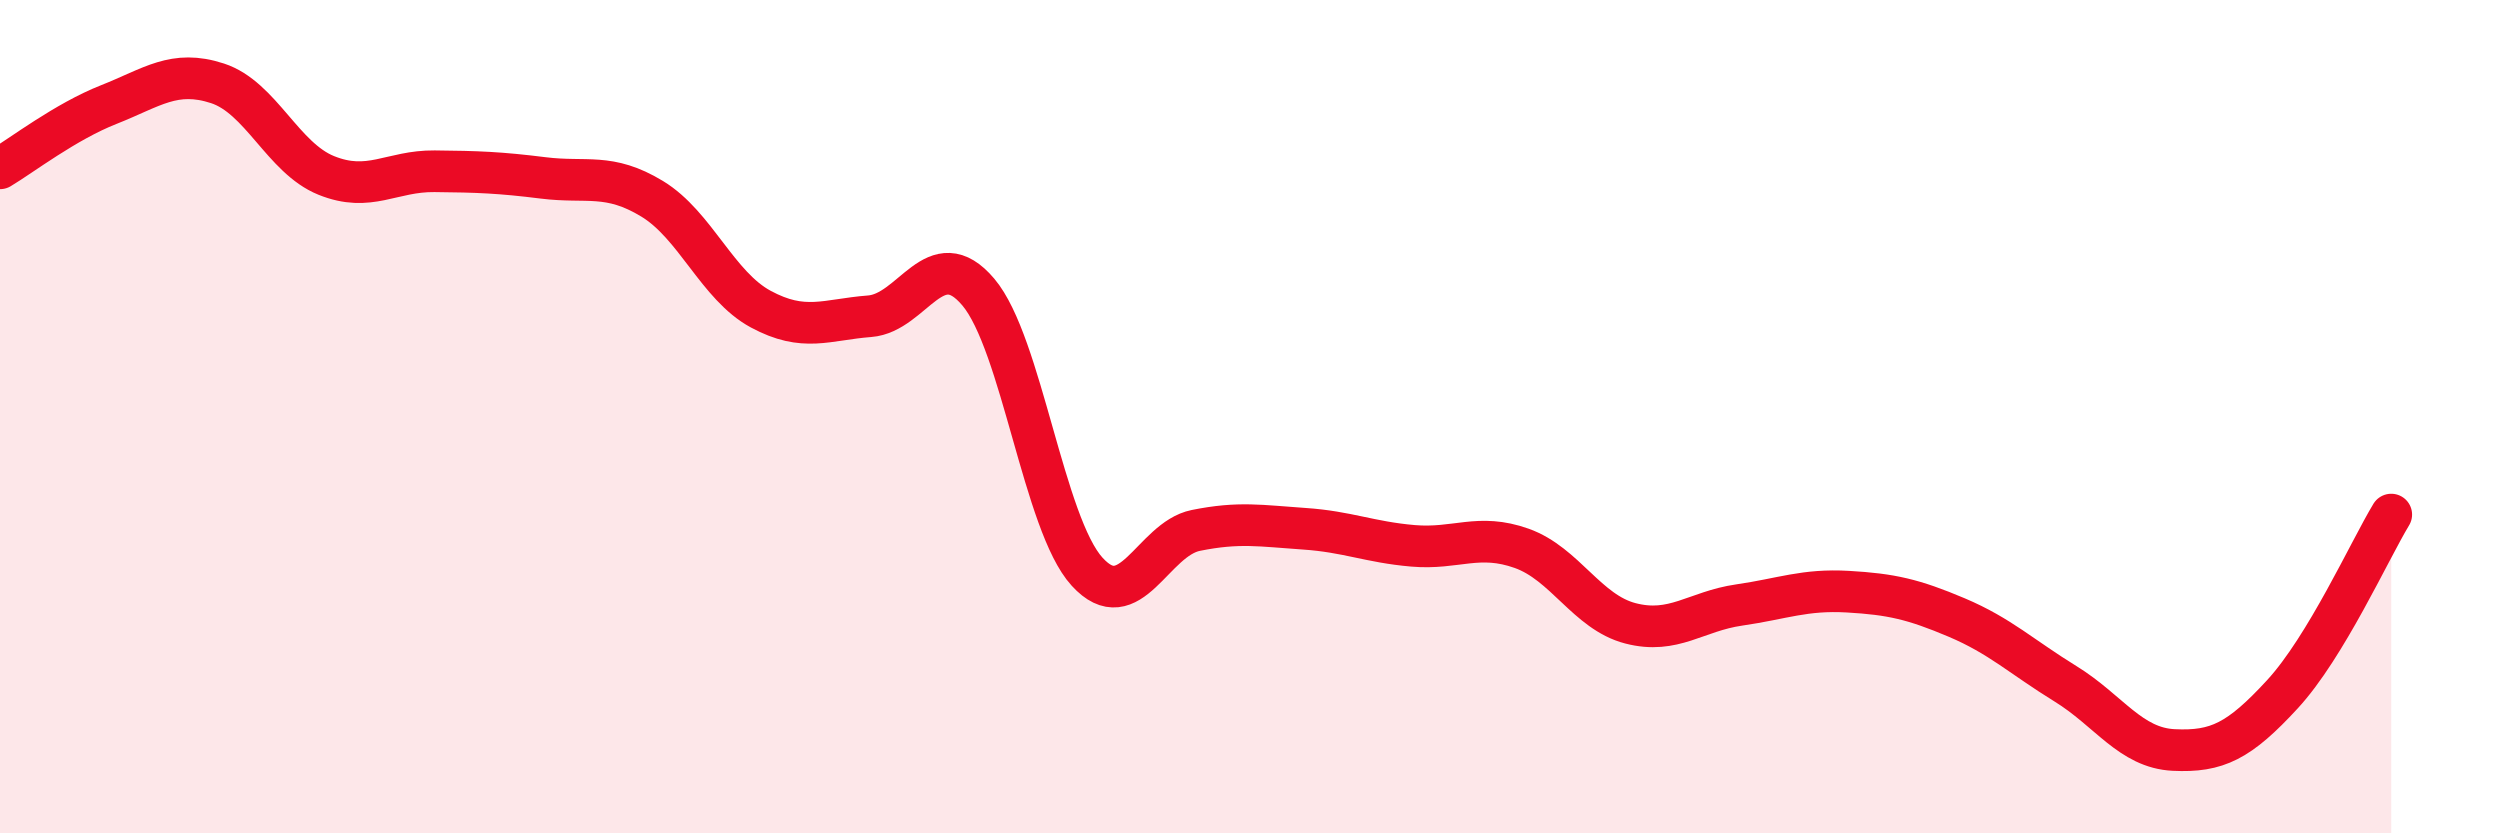
    <svg width="60" height="20" viewBox="0 0 60 20" xmlns="http://www.w3.org/2000/svg">
      <path
        d="M 0,4.04 C 0.52,3.73 1.57,2.92 2.61,2.51 C 3.65,2.1 4.18,1.66 5.22,2 C 6.26,2.34 6.79,3.79 7.83,4.21 C 8.87,4.63 9.39,4.1 10.43,4.11 C 11.47,4.12 12,4.14 13.04,4.27 C 14.08,4.4 14.61,4.14 15.65,4.77 C 16.69,5.4 17.22,6.86 18.26,7.42 C 19.3,7.98 19.83,7.67 20.87,7.59 C 21.91,7.51 22.44,5.78 23.48,7.01 C 24.52,8.24 25.05,12.58 26.09,13.72 C 27.13,14.86 27.66,12.94 28.7,12.73 C 29.74,12.52 30.26,12.62 31.3,12.69 C 32.34,12.76 32.87,13.01 33.91,13.1 C 34.95,13.19 35.48,12.79 36.52,13.16 C 37.56,13.53 38.09,14.69 39.13,14.96 C 40.17,15.23 40.7,14.67 41.74,14.52 C 42.78,14.37 43.31,14.14 44.35,14.2 C 45.39,14.26 45.92,14.38 46.96,14.82 C 48,15.26 48.53,15.77 49.57,16.41 C 50.61,17.05 51.13,17.95 52.17,18 C 53.21,18.05 53.74,17.79 54.78,16.66 C 55.82,15.53 56.87,13.21 57.39,12.35L57.39 20L0 20Z"
        fill="#EB0A25"
        opacity="0.1"
        stroke-linecap="round"
        stroke-linejoin="round"
      />
      <path
        d="M 0,4.04 C 0.52,3.73 1.57,2.92 2.61,2.51 C 3.65,2.1 4.18,1.66 5.22,2 C 6.26,2.34 6.79,3.79 7.83,4.21 C 8.87,4.63 9.39,4.1 10.43,4.11 C 11.47,4.12 12,4.14 13.04,4.27 C 14.08,4.4 14.61,4.14 15.65,4.77 C 16.69,5.4 17.22,6.86 18.26,7.42 C 19.3,7.98 19.83,7.67 20.87,7.59 C 21.91,7.51 22.44,5.78 23.48,7.01 C 24.52,8.24 25.05,12.58 26.09,13.72 C 27.13,14.86 27.66,12.94 28.7,12.73 C 29.74,12.52 30.26,12.62 31.3,12.69 C 32.34,12.76 32.87,13.01 33.91,13.1 C 34.95,13.19 35.48,12.79 36.52,13.16 C 37.56,13.53 38.09,14.69 39.13,14.96 C 40.17,15.23 40.7,14.67 41.74,14.52 C 42.78,14.37 43.31,14.14 44.35,14.2 C 45.39,14.26 45.92,14.38 46.96,14.82 C 48,15.26 48.53,15.77 49.57,16.41 C 50.61,17.05 51.13,17.95 52.17,18 C 53.21,18.05 53.74,17.79 54.78,16.66 C 55.82,15.53 56.87,13.21 57.39,12.35"
        stroke="#EB0A25"
        stroke-width="1"
        fill="none"
        stroke-linecap="round"
        stroke-linejoin="round"
      />
    </svg>
  
